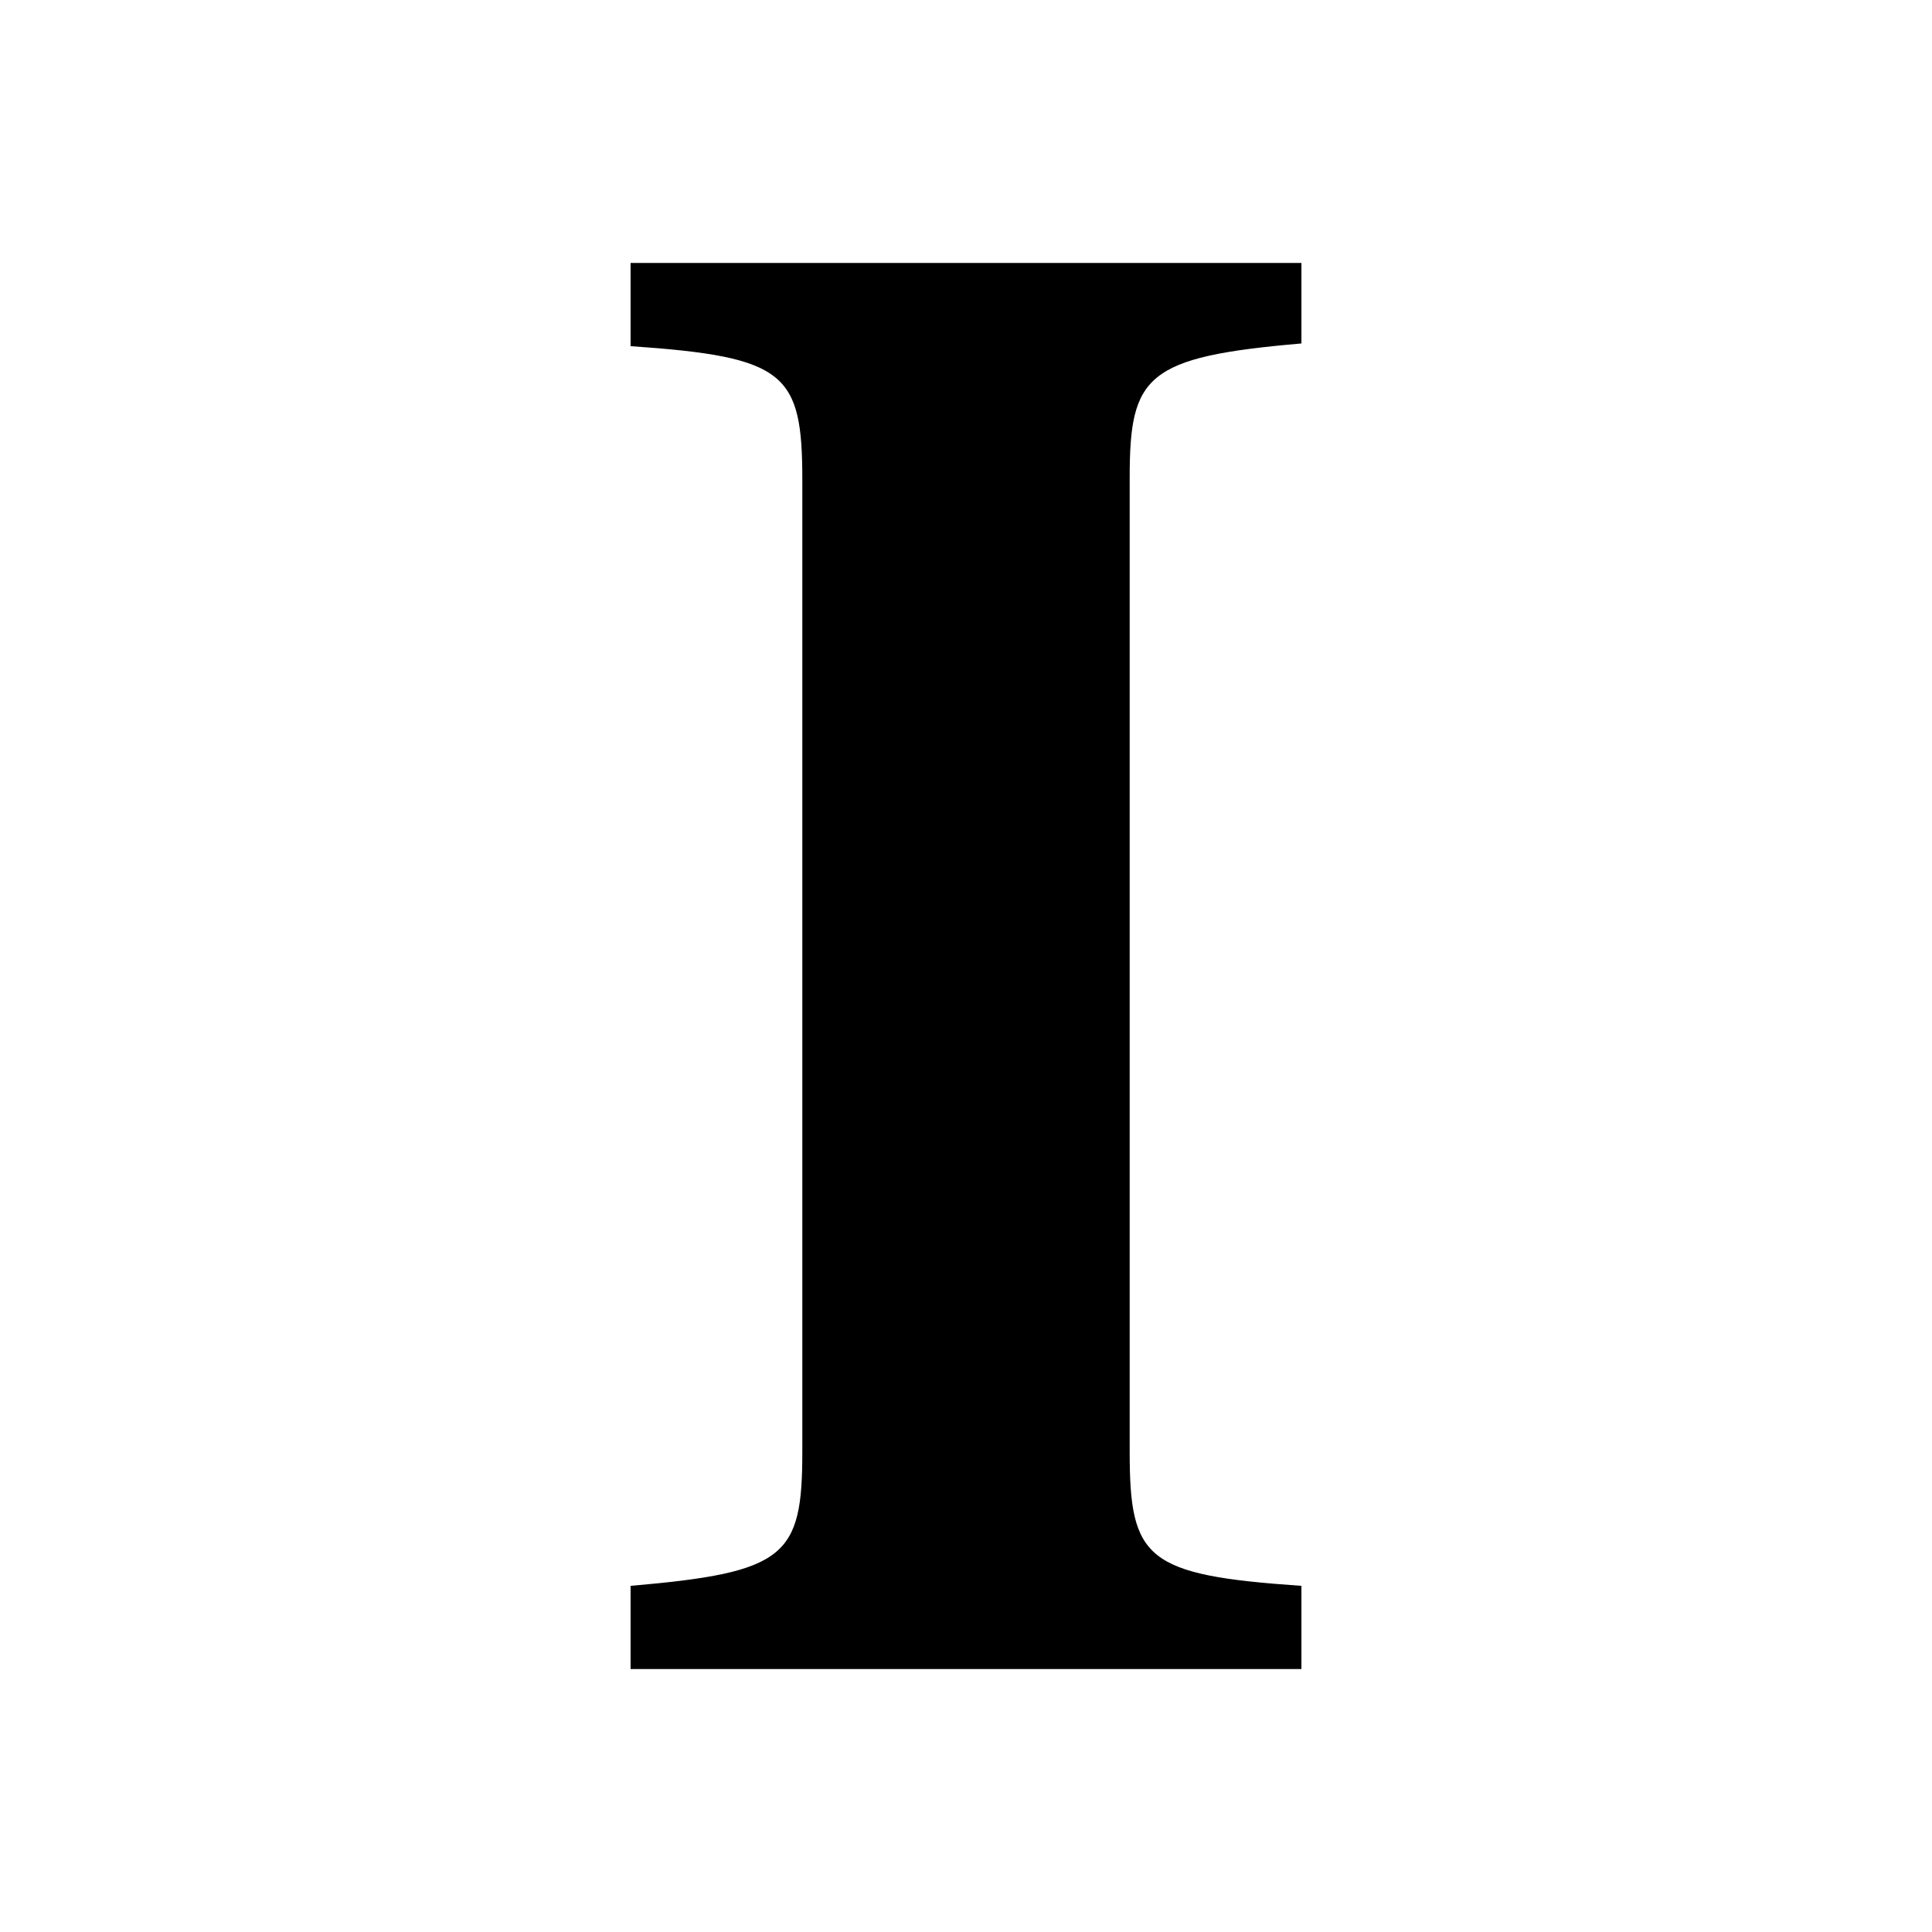 <?xml version="1.0" encoding="utf-8"?>
<!-- Generator: Adobe Illustrator 19.1.0, SVG Export Plug-In . SVG Version: 6.00 Build 0)  -->
<svg version="1.1" id="Layer_1" xmlns="http://www.w3.org/2000/svg" xmlns:xlink="http://www.w3.org/1999/xlink" x="0px" y="0px"
	 width="72px" height="72px" viewBox="0 0 72 72" style="enable-background:new 0 0 72 72;" xml:space="preserve">
<path d="M42.1,54.1c0,4,0.6,4.6,6.4,5v3.1h-25v-3.1c5.8-0.5,6.4-1.1,6.4-5V17.9c0-4-0.6-4.6-6.4-5V9.8h25v3c-5.8,0.5-6.4,1.2-6.4,5
	C42.1,17.8,42.1,54.1,42.1,54.1z"/>
</svg>

